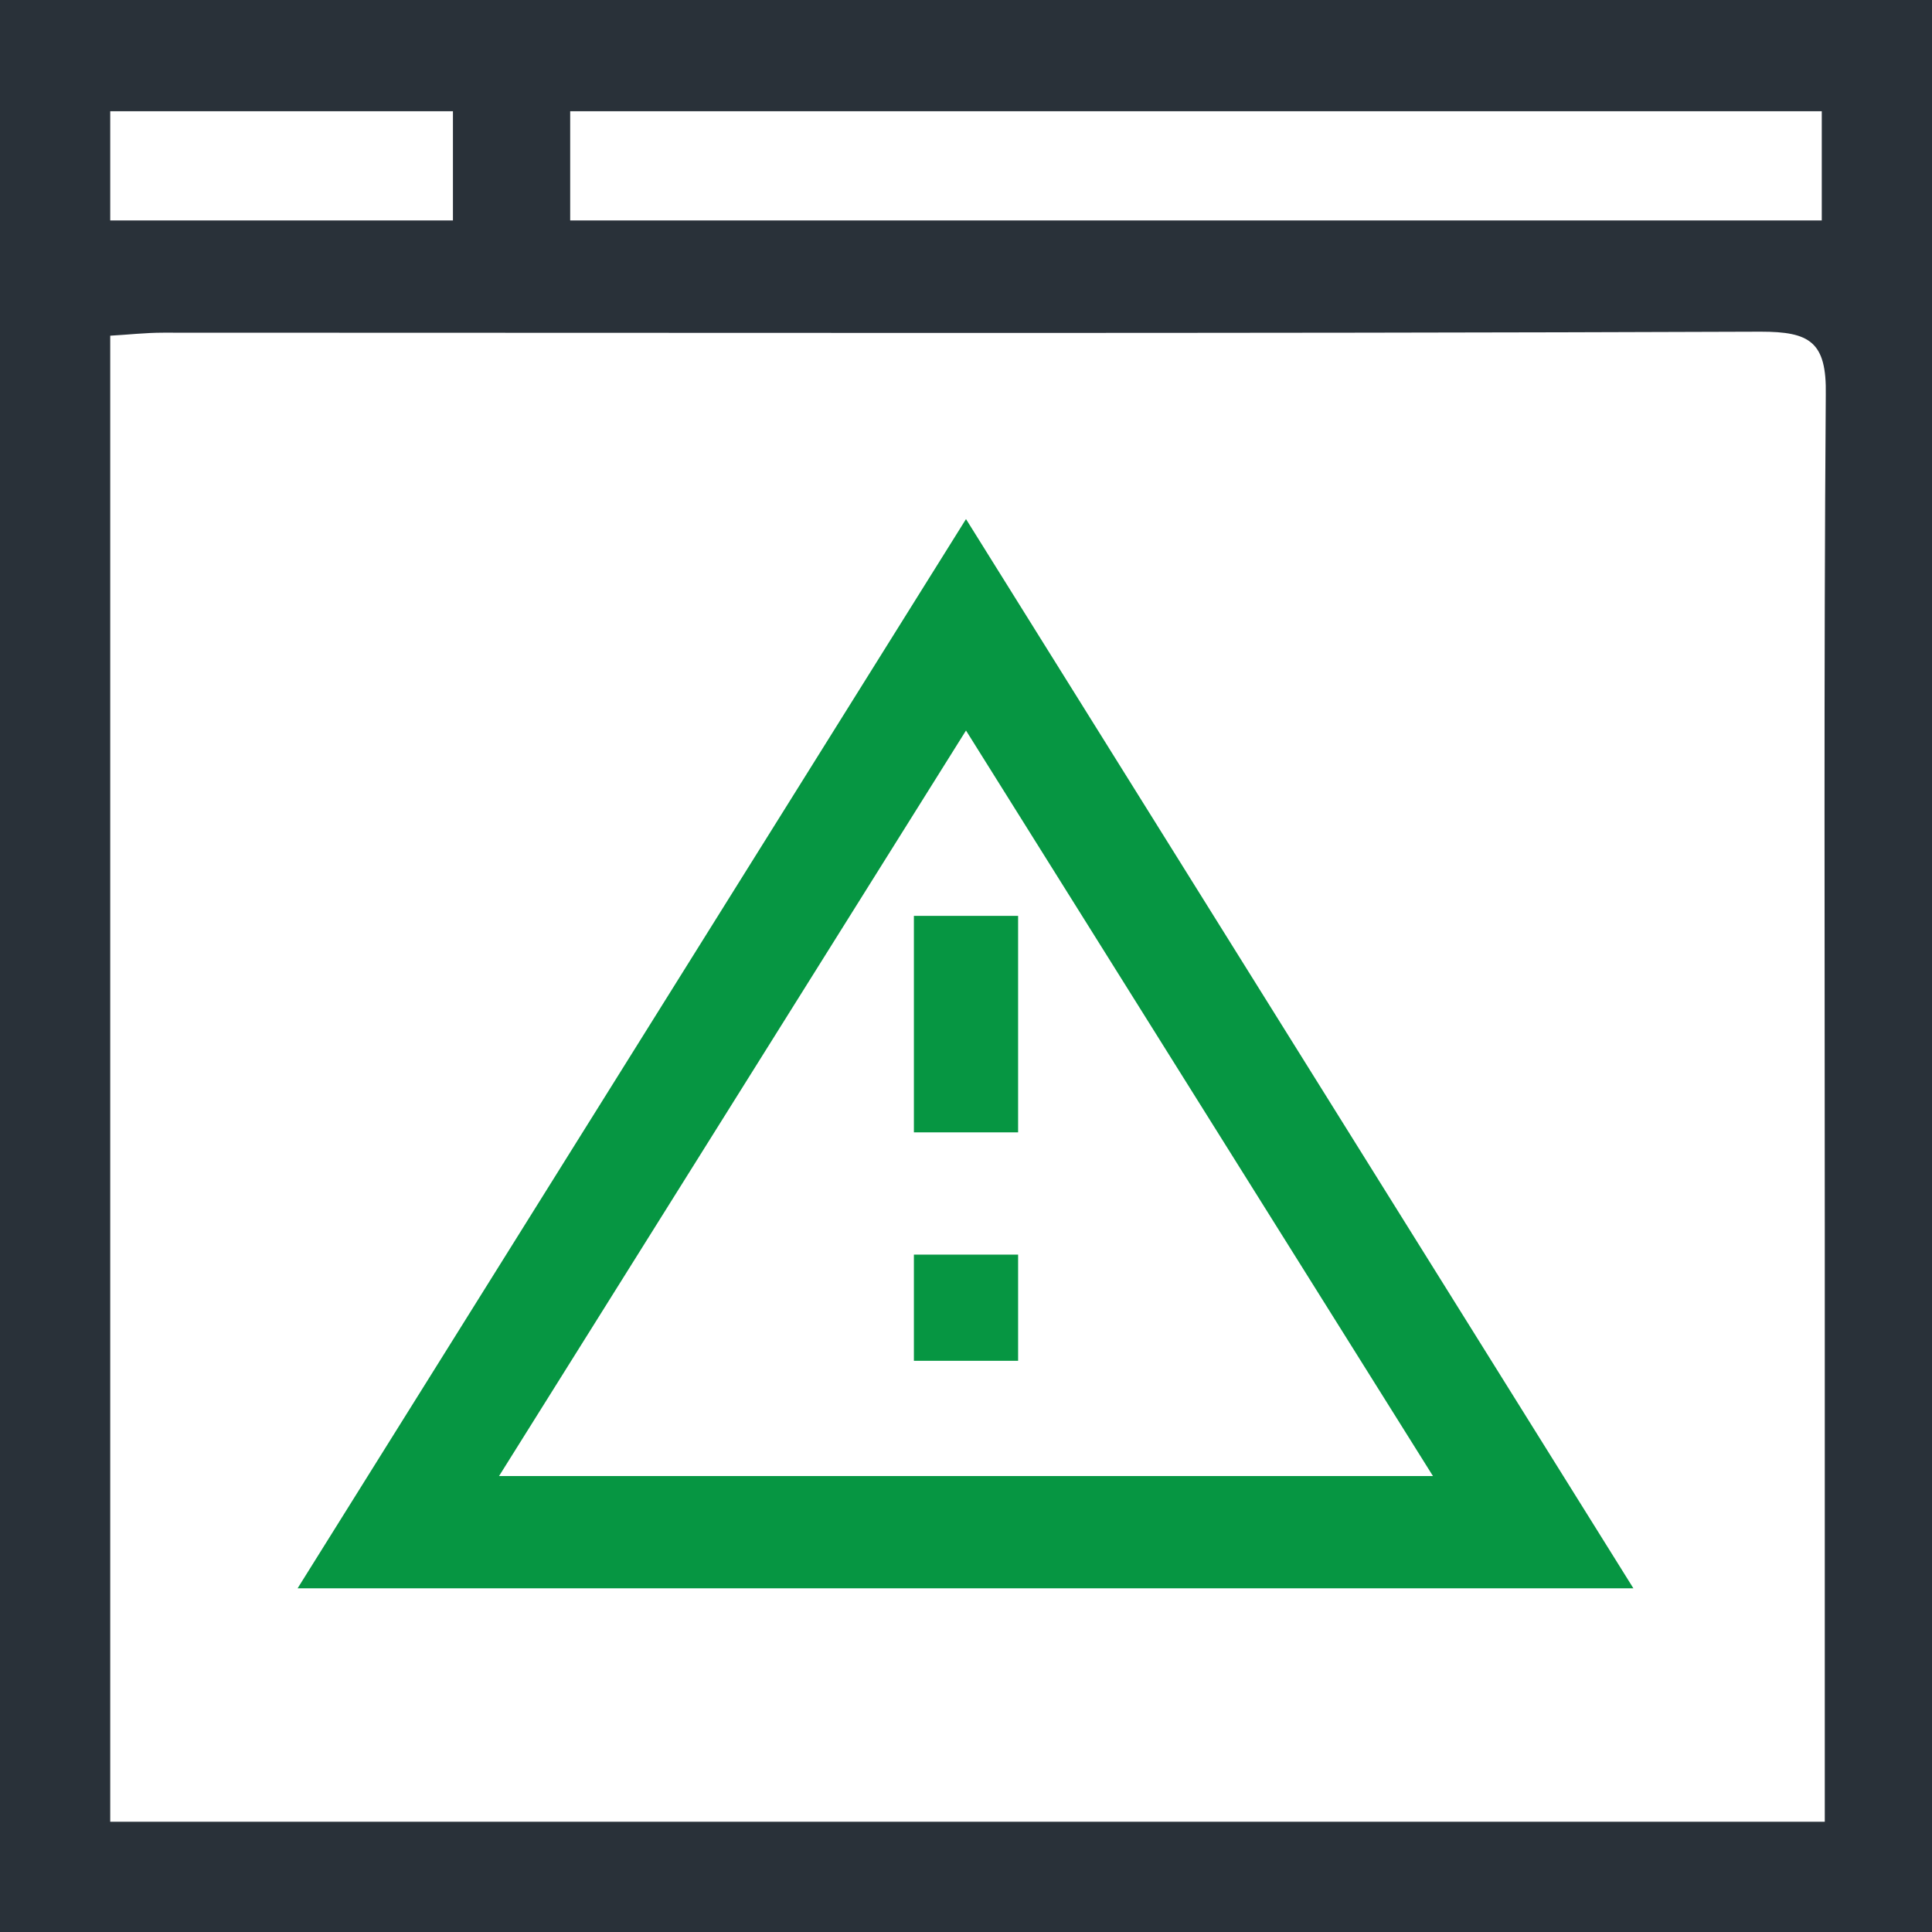 <?xml version="1.0" encoding="utf-8"?>
<!-- Generator: Adobe Illustrator 24.2.0, SVG Export Plug-In . SVG Version: 6.00 Build 0)  -->
<svg version="1.1" id="Livello_1" xmlns="http://www.w3.org/2000/svg" xmlns:xlink="http://www.w3.org/1999/xlink" x="0px" y="0px"
	 viewBox="0 0 192.8 192.8" style="enable-background:new 0 0 192.8 192.8;" xml:space="preserve">
<style type="text/css">
	.st0{fill:#293139;}
	.st1{fill:#069642;}
</style>
<g id="Livello_2_1_">
	<g id="_ÎÓÈ_1">
		<g id="_7TQiwl">
			<path class="st0" d="M192.8,192.8H0V0h192.8V192.8z M182.1,181.8v-6c0-17.8,0-35.6,0-53.4c0-27.7-0.1-55.3,0.1-83
				c0.1-5.3-1.6-6.3-6.5-6.3c-53.2,0.2-106.3,0.1-159.4,0.1c-1.8,0-3.5,0.2-5.3,0.3v148.3L182.1,181.8z M181.8,11.1H56.9V22h124.9
				V11.1z M11,22h34.2V11.1H11V22z"/>
			<path class="st1" d="M163,158.5H29.7L96.4,51.8L163,158.5z M49.8,147.3H143c-15.8-25.2-31-49.5-46.6-74.4L49.8,147.3z"/>
			<path class="st1" d="M101.6,113H91.2V91.4h10.4V113z"/>
			<path class="st1" d="M91.2,125.2h10.4v10.6H91.2V125.2z"/>
		</g>
	</g>
</g>
</svg>
